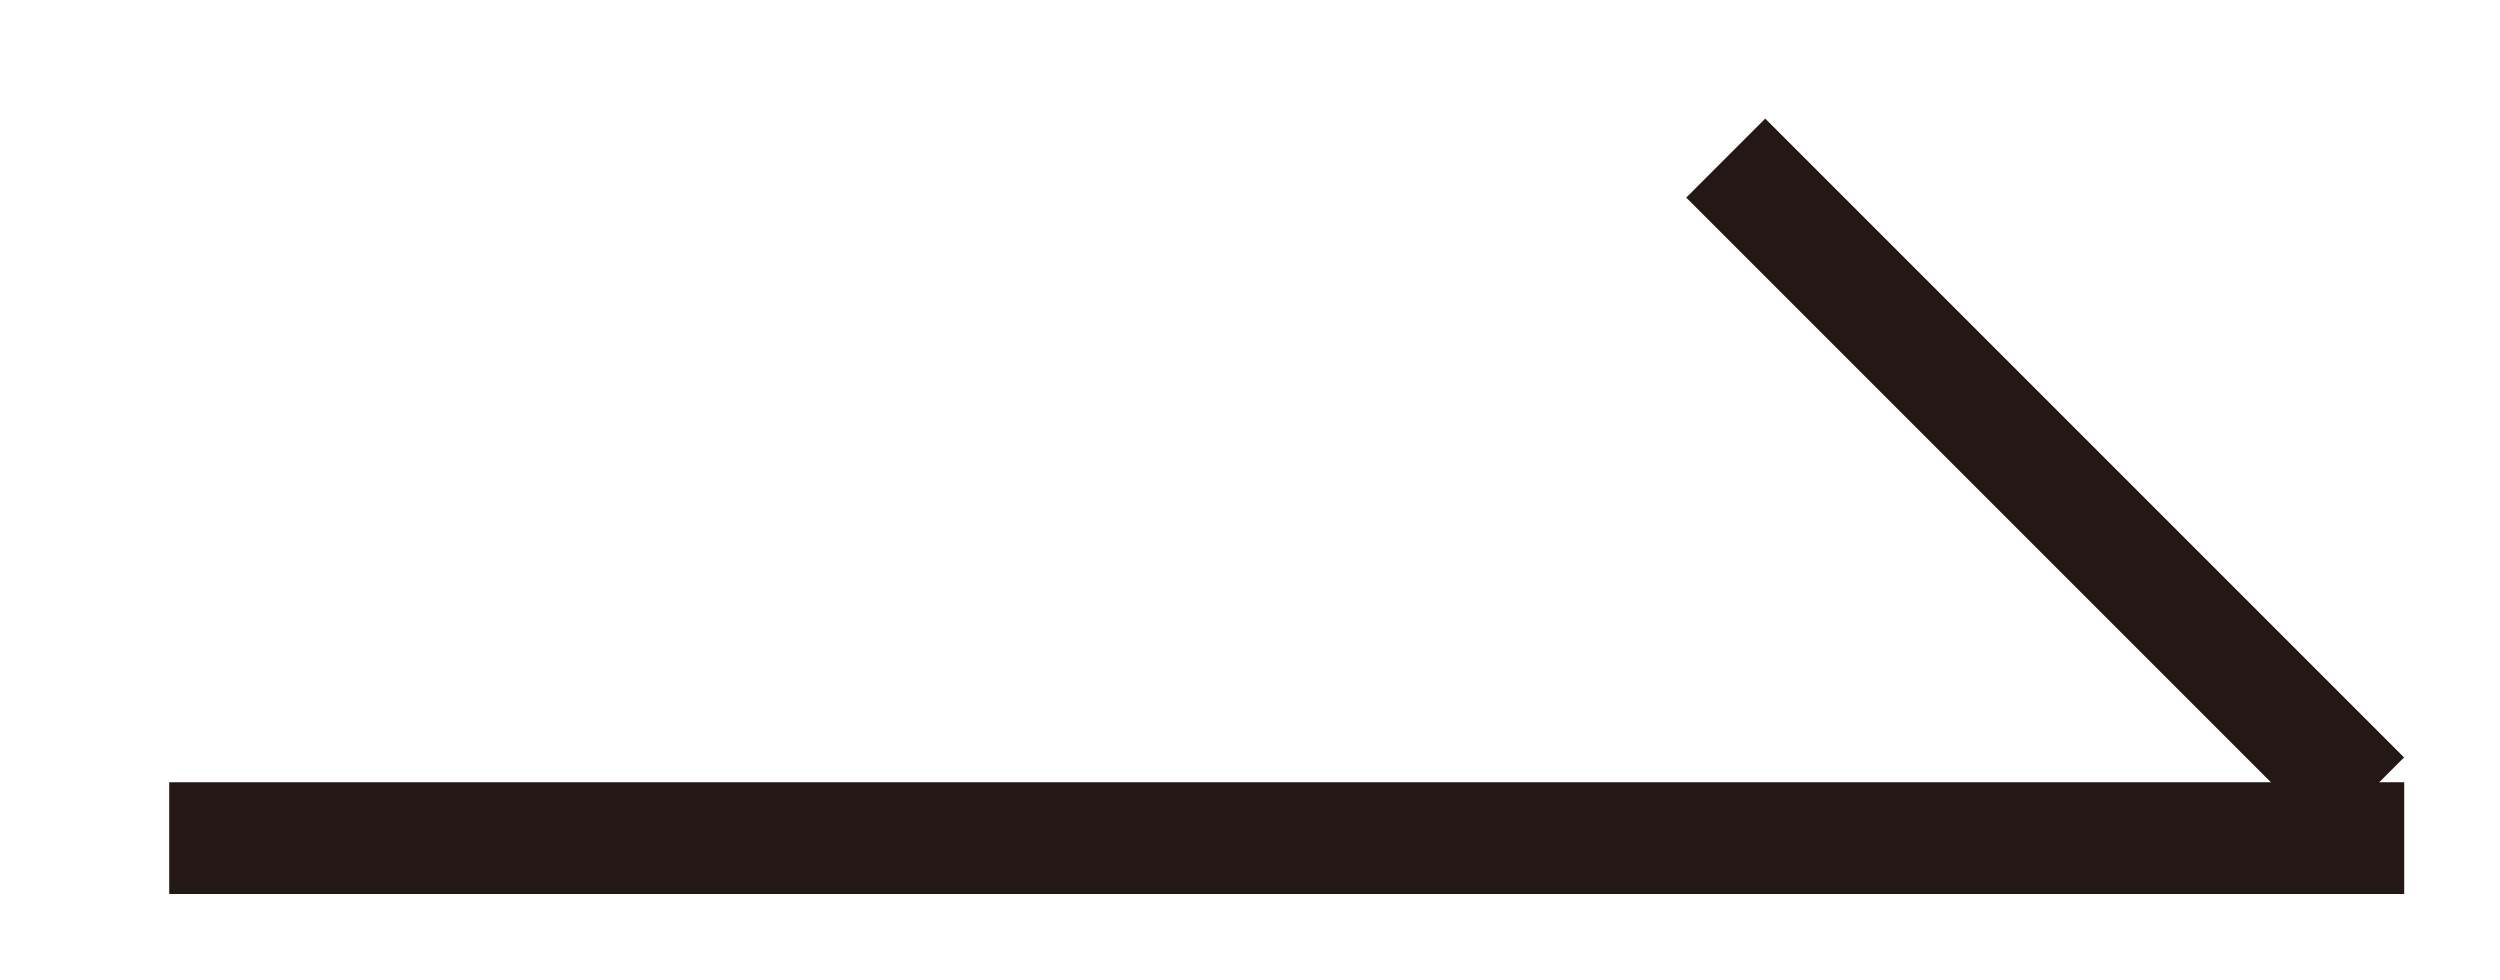 <?xml version="1.0" encoding="utf-8"?>
<!-- Generator: Adobe Illustrator 27.9.0, SVG Export Plug-In . SVG Version: 6.00 Build 0)  -->
<!DOCTYPE svg PUBLIC "-//W3C//DTD SVG 1.1//EN" "http://www.w3.org/Graphics/SVG/1.1/DTD/svg11.dtd">
<svg version="1.1" id="レイヤー_1" xmlns:x="http://ns.adobe.com/Extensibility/1.0/" xmlns:i="http://ns.adobe.com/AdobeIllustrator/10.0/" xmlns:graph="http://ns.adobe.com/Graphs/1.0/"
	 xmlns="http://www.w3.org/2000/svg" xmlns:xlink="http://www.w3.org/1999/xlink" x="0px" y="0px" viewBox="0 0 78.3 30.7"
	 style="enable-background:new 0 0 78.3 30.7;" xml:space="preserve">
<style type="text/css">
	.st0{fill:#231815;}
</style>
<g>
	<rect x="5.3" y="24.5" class="st0" width="70" height="3.5"/>
	<rect x="62.3" y="0.8" transform="matrix(0.707 -0.707 0.707 0.707 8.201 49.67)" class="st0" width="3.5" height="28.3"/>
</g>
</svg>
